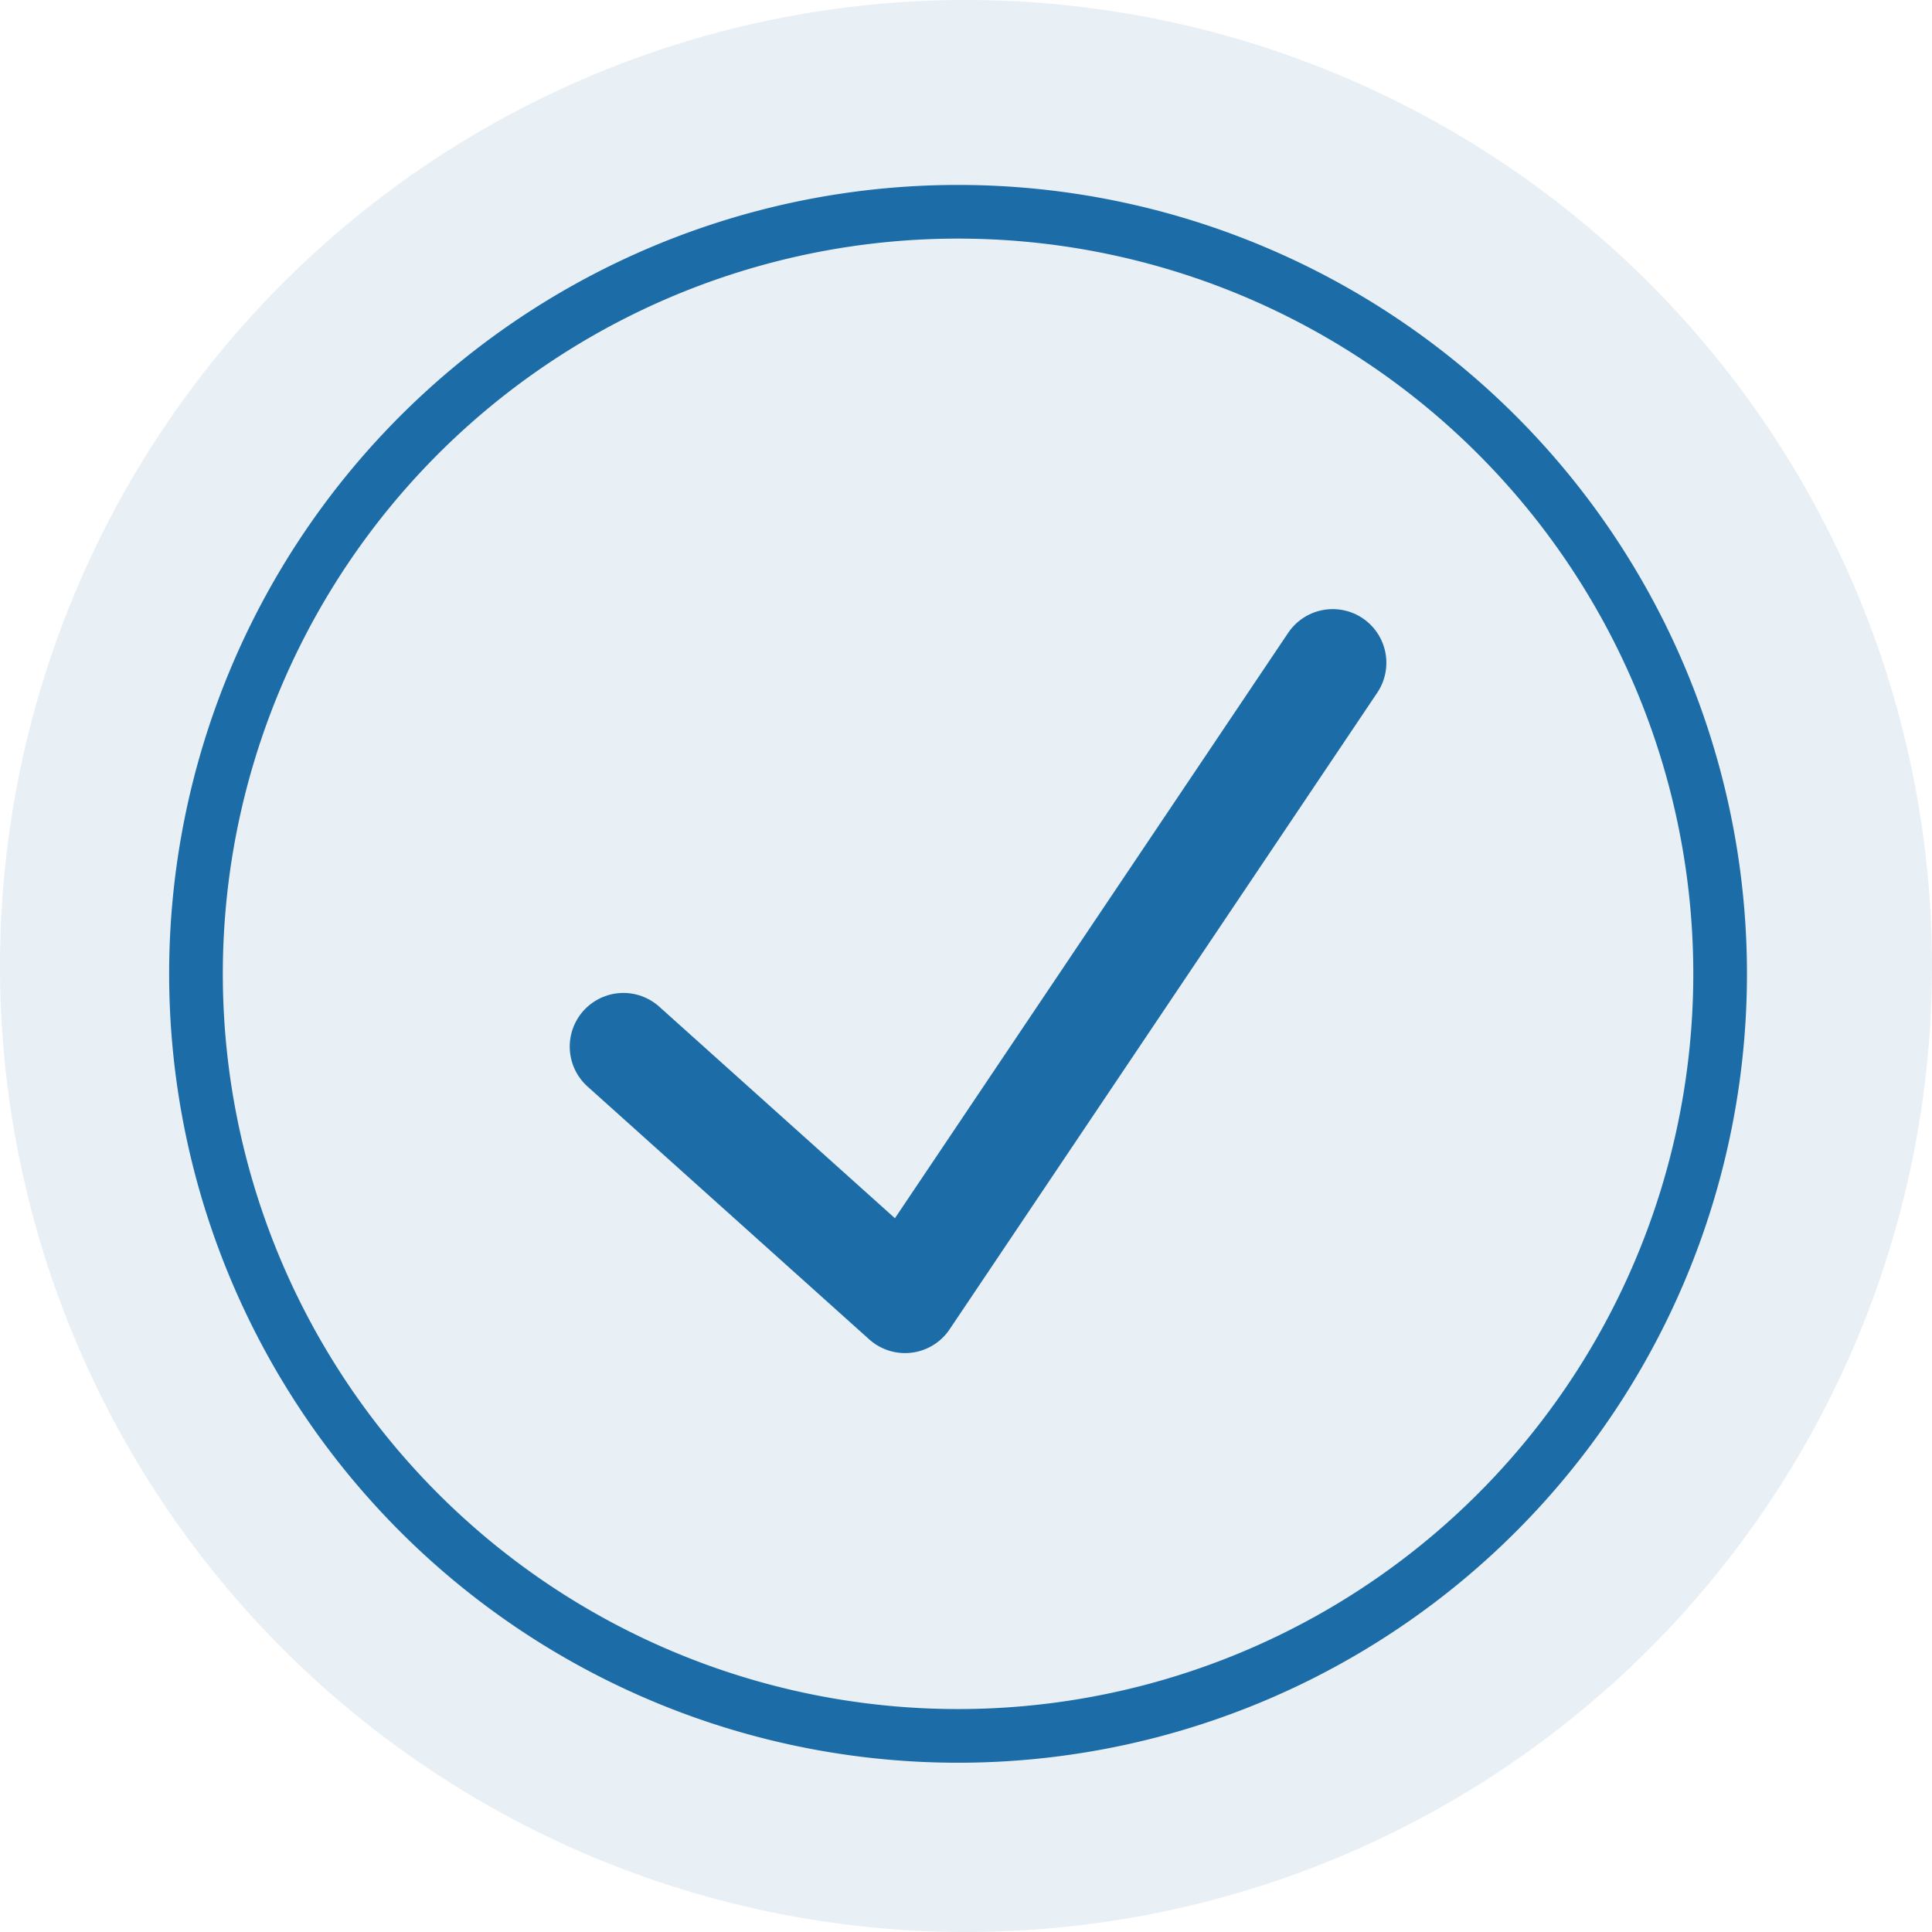 <svg id="Icon_List_Checkmark-blue" xmlns="http://www.w3.org/2000/svg" width="36" height="35.999" viewBox="0 0 36 35.999">
  <path id="Path_1523" data-name="Path 1523" d="M36,18A18,18,0,1,1,18,0,18,18,0,0,1,36,18" fill="#1b6ca7" opacity="0.1"/>
  <path id="Path_1524" data-name="Path 1524" d="M34.508,20.8a14.2,14.2,0,1,1-14.2-14.2A14.2,14.2,0,0,1,34.508,20.8Z" transform="translate(-2.456 -2.654)" fill="none" stroke="#1b6ca7" stroke-width="1"/>
  <path id="Path_1525" data-name="Path 1525" d="M19.44,27.82l5.248,4.711,7.969-11.863" transform="translate(-7.824 -8.318)" fill="none" stroke="#1b6ca7" stroke-linecap="round" stroke-linejoin="round" stroke-width="2"/>
</svg>
